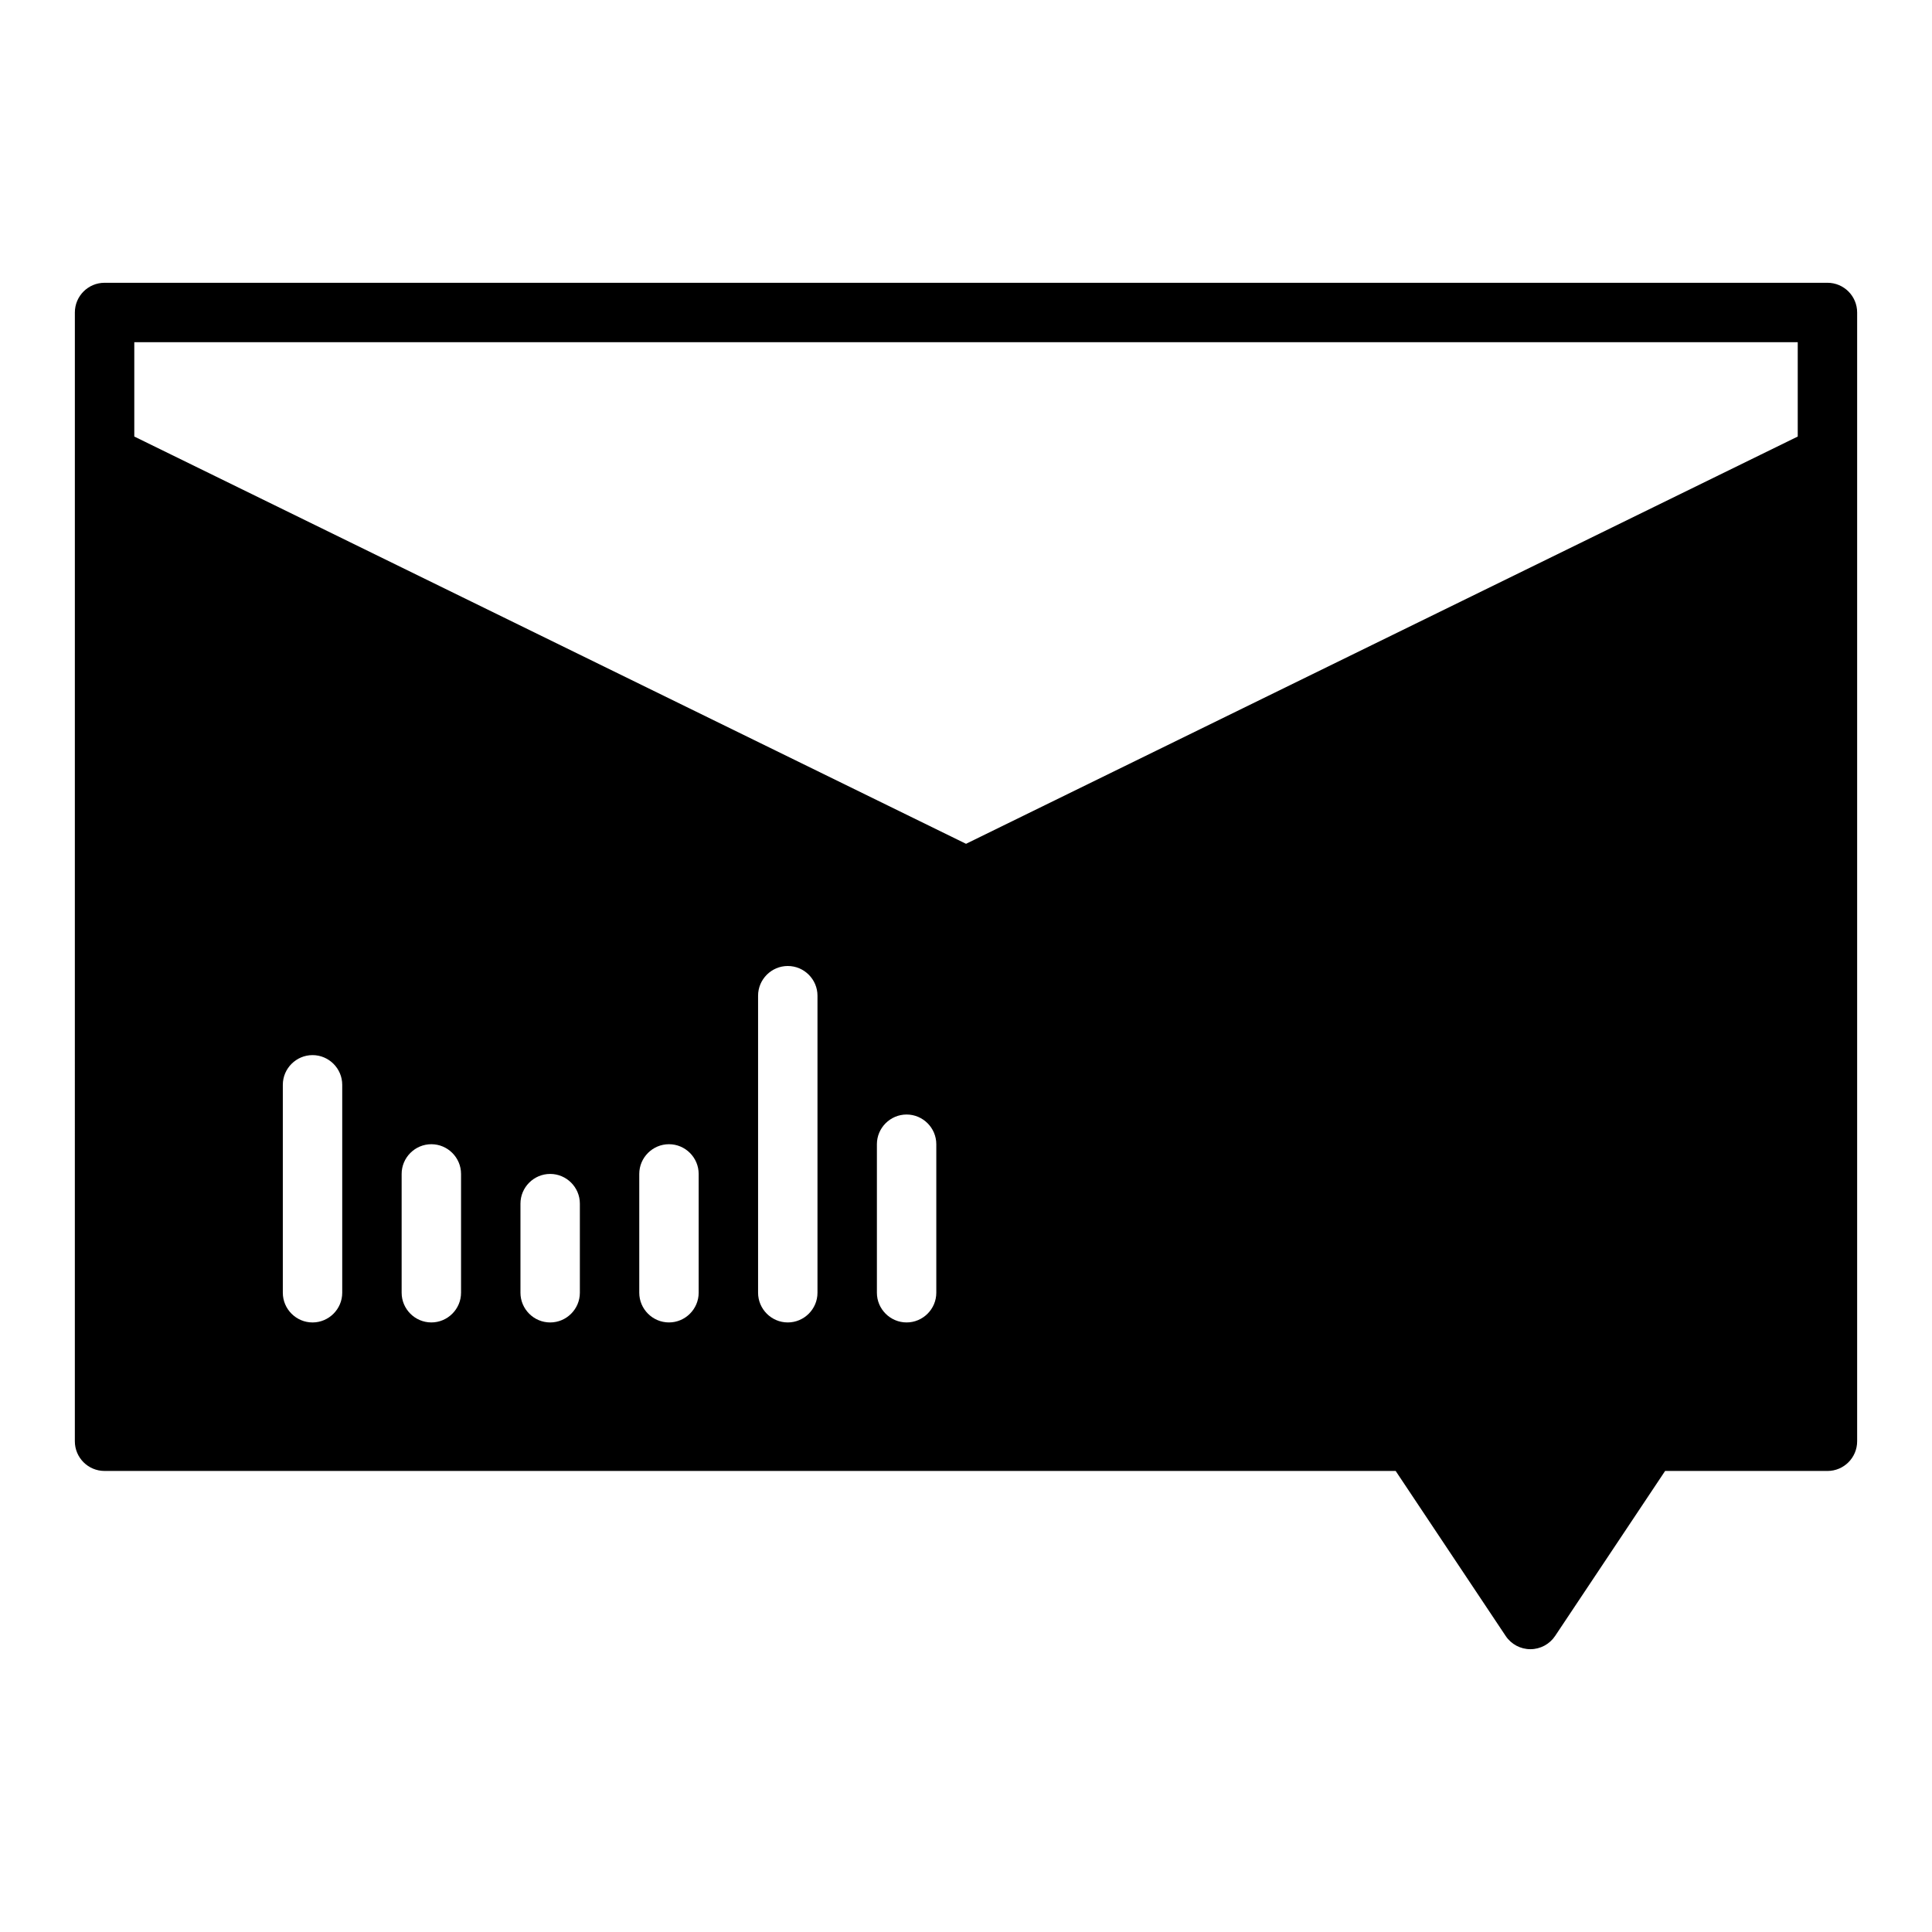 <?xml version="1.0" encoding="UTF-8"?>
<!-- Uploaded to: ICON Repo, www.iconrepo.com, Generator: ICON Repo Mixer Tools -->
<svg fill="#000000" width="800px" height="800px" version="1.1" viewBox="144 144 512 512" xmlns="http://www.w3.org/2000/svg">
 <path d="m628.29 218.94h-456.58c-4.348 0-7.871 3.523-7.871 7.871v37.785l-0.004 261.35c0 4.352 3.523 7.871 7.871 7.871h342.16l29.152 43.727c1.461 2.195 3.918 3.508 6.551 3.508 2.633 0 5.09-1.316 6.551-3.504l29.152-43.727h43.02c4.348 0 7.871-3.519 7.871-7.871v-299.14c0-4.348-3.527-7.871-7.871-7.871zm-236.16 228.29v39.359c0 4.328-3.543 7.871-7.871 7.871s-7.871-3.543-7.871-7.871v-39.359c0-4.328 3.543-7.871 7.871-7.871s7.871 3.543 7.871 7.871zm-31.488-39.359v78.719c0 4.328-3.543 7.871-7.871 7.871s-7.871-3.543-7.871-7.871v-78.719c0-4.328 3.543-7.871 7.871-7.871 4.332 0 7.871 3.543 7.871 7.871zm-31.488 47.23v31.488c0 4.328-3.543 7.871-7.871 7.871s-7.871-3.543-7.871-7.871v-31.488c0-4.328 3.543-7.871 7.871-7.871 4.332 0 7.871 3.543 7.871 7.871zm-31.484 7.875v23.617c0 4.328-3.543 7.871-7.871 7.871s-7.871-3.543-7.871-7.871v-23.617c0-4.328 3.543-7.871 7.871-7.871 4.328-0.004 7.871 3.539 7.871 7.871zm-31.488-7.875v31.488c0 4.328-3.543 7.871-7.871 7.871-4.328 0-7.871-3.543-7.871-7.871v-31.488c0-4.328 3.543-7.871 7.871-7.871 4.328 0 7.871 3.543 7.871 7.871zm-31.488-23.613v55.105c0 4.328-3.543 7.871-7.871 7.871s-7.871-3.543-7.871-7.871v-55.105c0-4.328 3.543-7.871 7.871-7.871 4.328-0.004 7.871 3.539 7.871 7.871zm-55.105-196.8h440.83v25l-220.41 107.93-220.42-107.93z"/>
</svg>